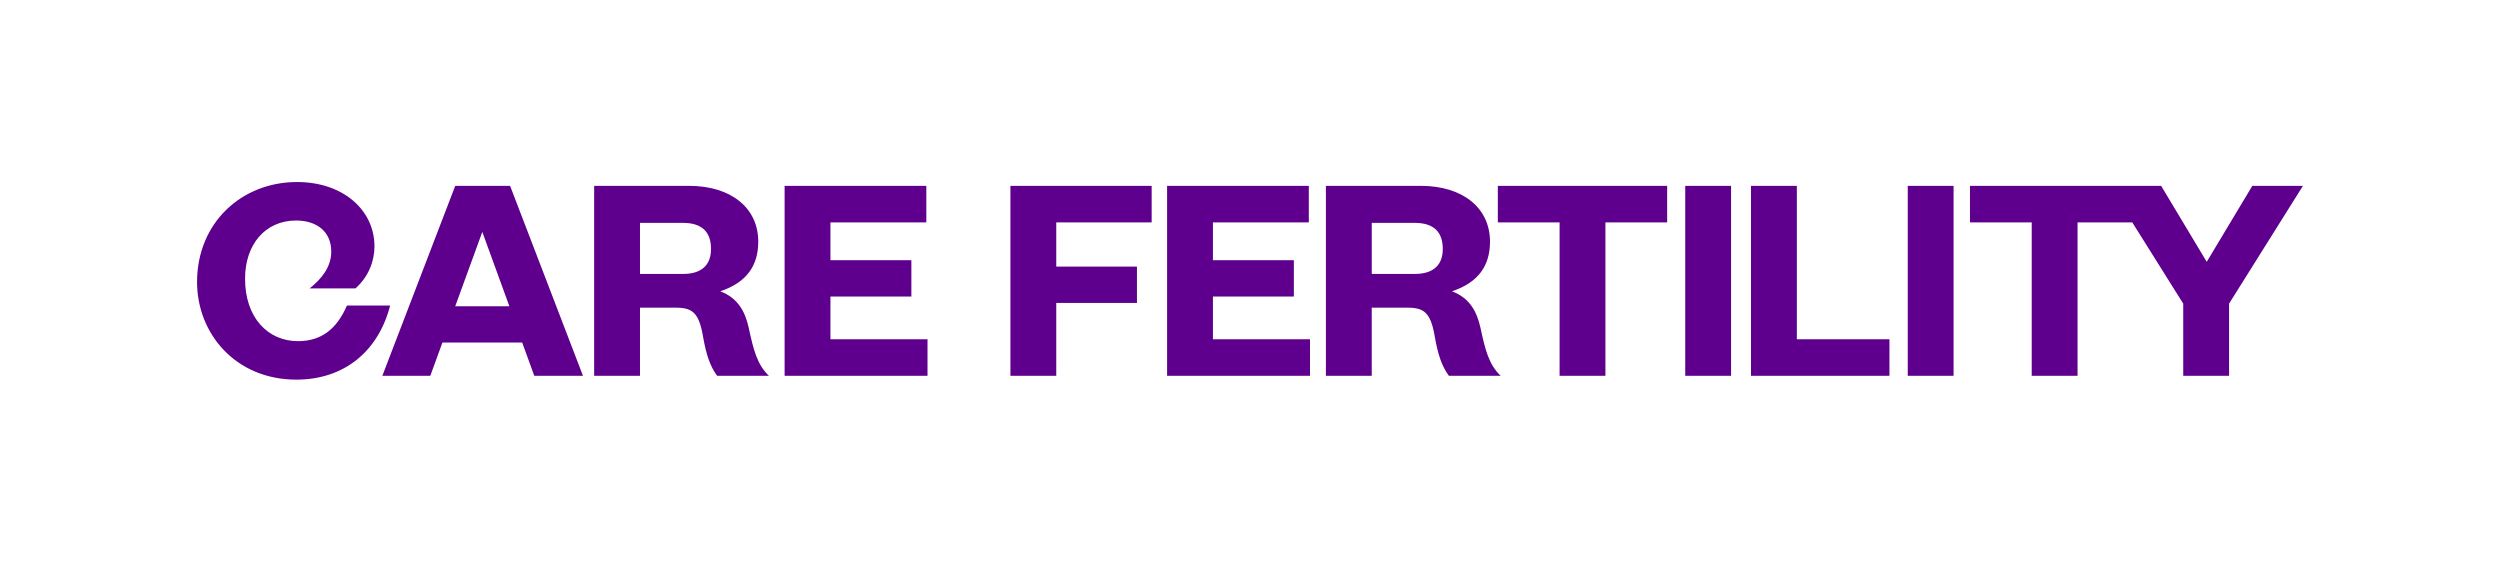 <?xml version="1.0" encoding="UTF-8"?><svg id="Care_Fertility_Logo" xmlns="http://www.w3.org/2000/svg" viewBox="0 0 1009.58 226.82"><defs><style>.cls-1{fill:#5e008d;stroke-width:0px;}</style></defs><path class="cls-1" d="M140.11,123.38c-4.22,9.78-10.65,14.39-19.76,14.39-12.18,0-21.39-9.49-21.39-25.22,0-13.81,8.15-23.5,20.62-23.5,8.15,0,14.19,4.32,14.19,12.56,0,6.23-3.93,11.03-8.73,14.86h18.51c5.56-4.99,7.67-11.41,7.67-16.97,0-14.67-12.66-25.99-31.26-25.99-22.44,0-40.38,16.5-40.38,40.38,0,20.81,15.54,39.42,40.09,39.42,19.47,0,33.18-11.6,37.88-29.92h-17.45ZM290.87,117.63c10.65-3.55,15.34-10.36,15.34-20.04,0-13.52-10.84-22.54-28-22.54h-38.27v76.72h18.51v-27.52h14.48c6.62,0,9.3,2.01,10.93,11.41,1.34,7.67,2.88,12.18,5.75,16.11h20.91c-4.8-4.6-6.23-10.45-8.15-19.37-1.44-6.43-4.22-11.99-11.51-14.77ZM275.81,110.63h-17.36v-20.62h17.36c7.77,0,11.32,3.74,11.32,10.55,0,6.23-3.55,10.07-11.32,10.07ZM909.56,75.05l-18.41,30.69-18.41-30.69h-77.2v14.77h24.93v61.95h18.51v-61.95h22.11l20.57,32.8v29.15h18.51v-29.15l29.83-47.57h-20.43ZM183.84,75.05l-29.44,76.72h19.37l4.89-13.43h32.22l4.89,13.43h19.66l-29.44-76.72h-22.15ZM183.84,123.67l10.93-30.02,10.93,30.02h-21.87ZM725.62,75.05h-18.51v76.72h55.91v-14.77h-37.4v-61.95ZM335.36,119.74h32.68v-14.67h-32.68v-15.25h38.72v-14.77h-57.23v76.72h57.71v-14.77h-39.2v-17.26ZM604.88,89.82h24.93v61.95h18.51v-61.95h24.93v-14.77h-68.38v14.77ZM408.04,151.77h18.51v-29.44h32.59v-14.67h-32.59v-17.84h38.53v-14.77h-57.04v76.72ZM680.55,151.77h18.51v-76.72h-18.51v76.72ZM586.37,117.63c10.65-3.55,15.34-10.36,15.34-20.04,0-13.52-10.84-22.54-28-22.54h-38.27v76.72h18.51v-27.52h14.48c6.62,0,9.3,2.01,10.93,11.41,1.34,7.67,2.88,12.18,5.75,16.11h20.91c-4.8-4.6-6.23-10.45-8.15-19.37-1.44-6.43-4.22-11.99-11.51-14.77ZM571.32,110.63h-17.36v-20.62h17.36c7.77,0,11.32,3.74,11.32,10.55,0,6.23-3.55,10.07-11.32,10.07ZM770.41,151.77h18.51v-76.72h-18.51v76.72ZM489.82,119.74h32.68v-14.67h-32.68v-15.25h38.72v-14.77h-57.23v76.72h57.71v-14.77h-39.2v-17.26Z"/></svg>